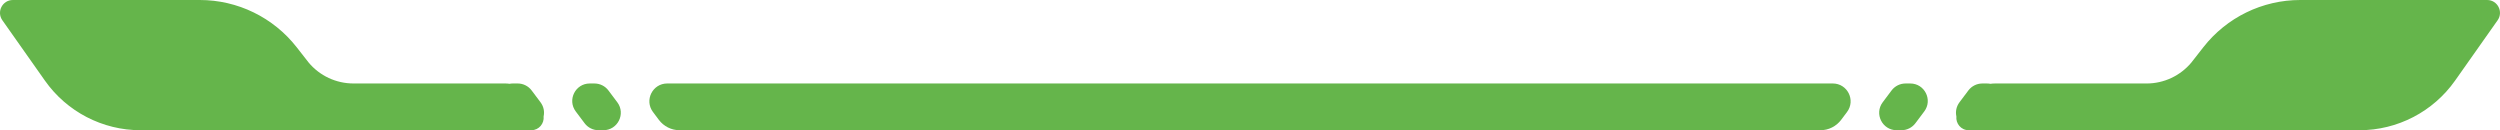 <?xml version="1.0" encoding="utf-8"?>
<!-- Generator: Adobe Illustrator 27.3.1, SVG Export Plug-In . SVG Version: 6.00 Build 0)  -->
<svg version="1.1" id="Calque_1" xmlns="http://www.w3.org/2000/svg" xmlns:xlink="http://www.w3.org/1999/xlink" x="0px" y="0px"
	 viewBox="0 0 1478.65 77.02" style="enable-background:new 0 0 1478.65 77.02;" xml:space="preserve">
<style type="text/css">
	.st0{fill:#65B54B;}
</style>
<g>
	<path class="st0" d="M1.4,11.99L26.58,47.7c12.97,18.39,34.06,29.32,56.56,29.32h180.05h2.8h42.62h2.8h2.8
		c4.65,0,7.75-4.07,7.31-8.16c0.61-2.75,0.11-5.77-1.84-8.38l-5.24-6.98c-1.95-2.6-5.01-4.13-8.27-4.13h-2.8
		c-0.69,0-1.35,0.07-1.98,0.19c-0.86-0.12-1.73-0.19-2.61-0.19h-38.03h-2.8h-48.93c-10.22,0-19.92-4.53-26.48-12.38l-7.08-9.06
		C161.67,10.3,140.54,0,118.16,0H7.62C1.45,0-2.15,6.95,1.4,11.99z"/>
	<path class="st0" d="M345.77,72.89c1.95,2.6,5.01,4.13,8.27,4.13h2.8c8.51,0,13.38-9.72,8.27-16.53l-5.24-6.98
		c-1.95-2.6-5.01-4.13-8.27-4.13h-2.8c-8.51,0-13.38,9.72-8.27,16.53L345.77,72.89z"/>
	<path class="st0" d="M389.68,70.88c2.9,3.87,7.45,6.14,12.28,6.14h102.29h48.39h524.04c4.83,0,9.38-2.28,12.28-6.14l3.49-4.65
		c5.21-6.95,0.25-16.86-8.43-16.86H546.46h-36.03H394.63c-8.68,0-13.64,9.91-8.43,16.86L389.68,70.88z"/>
	<path class="st0" d="M1164.43,77.02h2.8h2.8h42.62h2.8h180.05c22.5,0,43.59-10.94,56.56-29.32l25.18-35.71
		c3.55-5.04-0.05-11.99-6.21-11.99h-110.54c-22.38,0-43.51,10.3-57.3,27.93L1296.1,37c-6.56,7.84-16.25,12.38-26.48,12.38h-48.93
		h-2.8h-38.03c-0.88,0-1.75,0.07-2.61,0.19c-0.64-0.12-1.3-0.19-1.98-0.19h-2.8c-3.25,0-6.31,1.53-8.27,4.13l-5.24,6.98
		c-1.95,2.6-2.44,5.63-1.84,8.38C1156.68,72.95,1159.79,77.02,1164.43,77.02z"/>
	<path class="st0" d="M1121.81,77.02h2.8c3.25,0,6.31-1.53,8.27-4.13l5.24-6.98c5.11-6.81,0.25-16.53-8.27-16.53h-2.8
		c-3.25,0-6.31,1.53-8.27,4.13l-5.24,6.98C1108.43,67.3,1113.29,77.02,1121.81,77.02z"/>
</g>
</svg>
